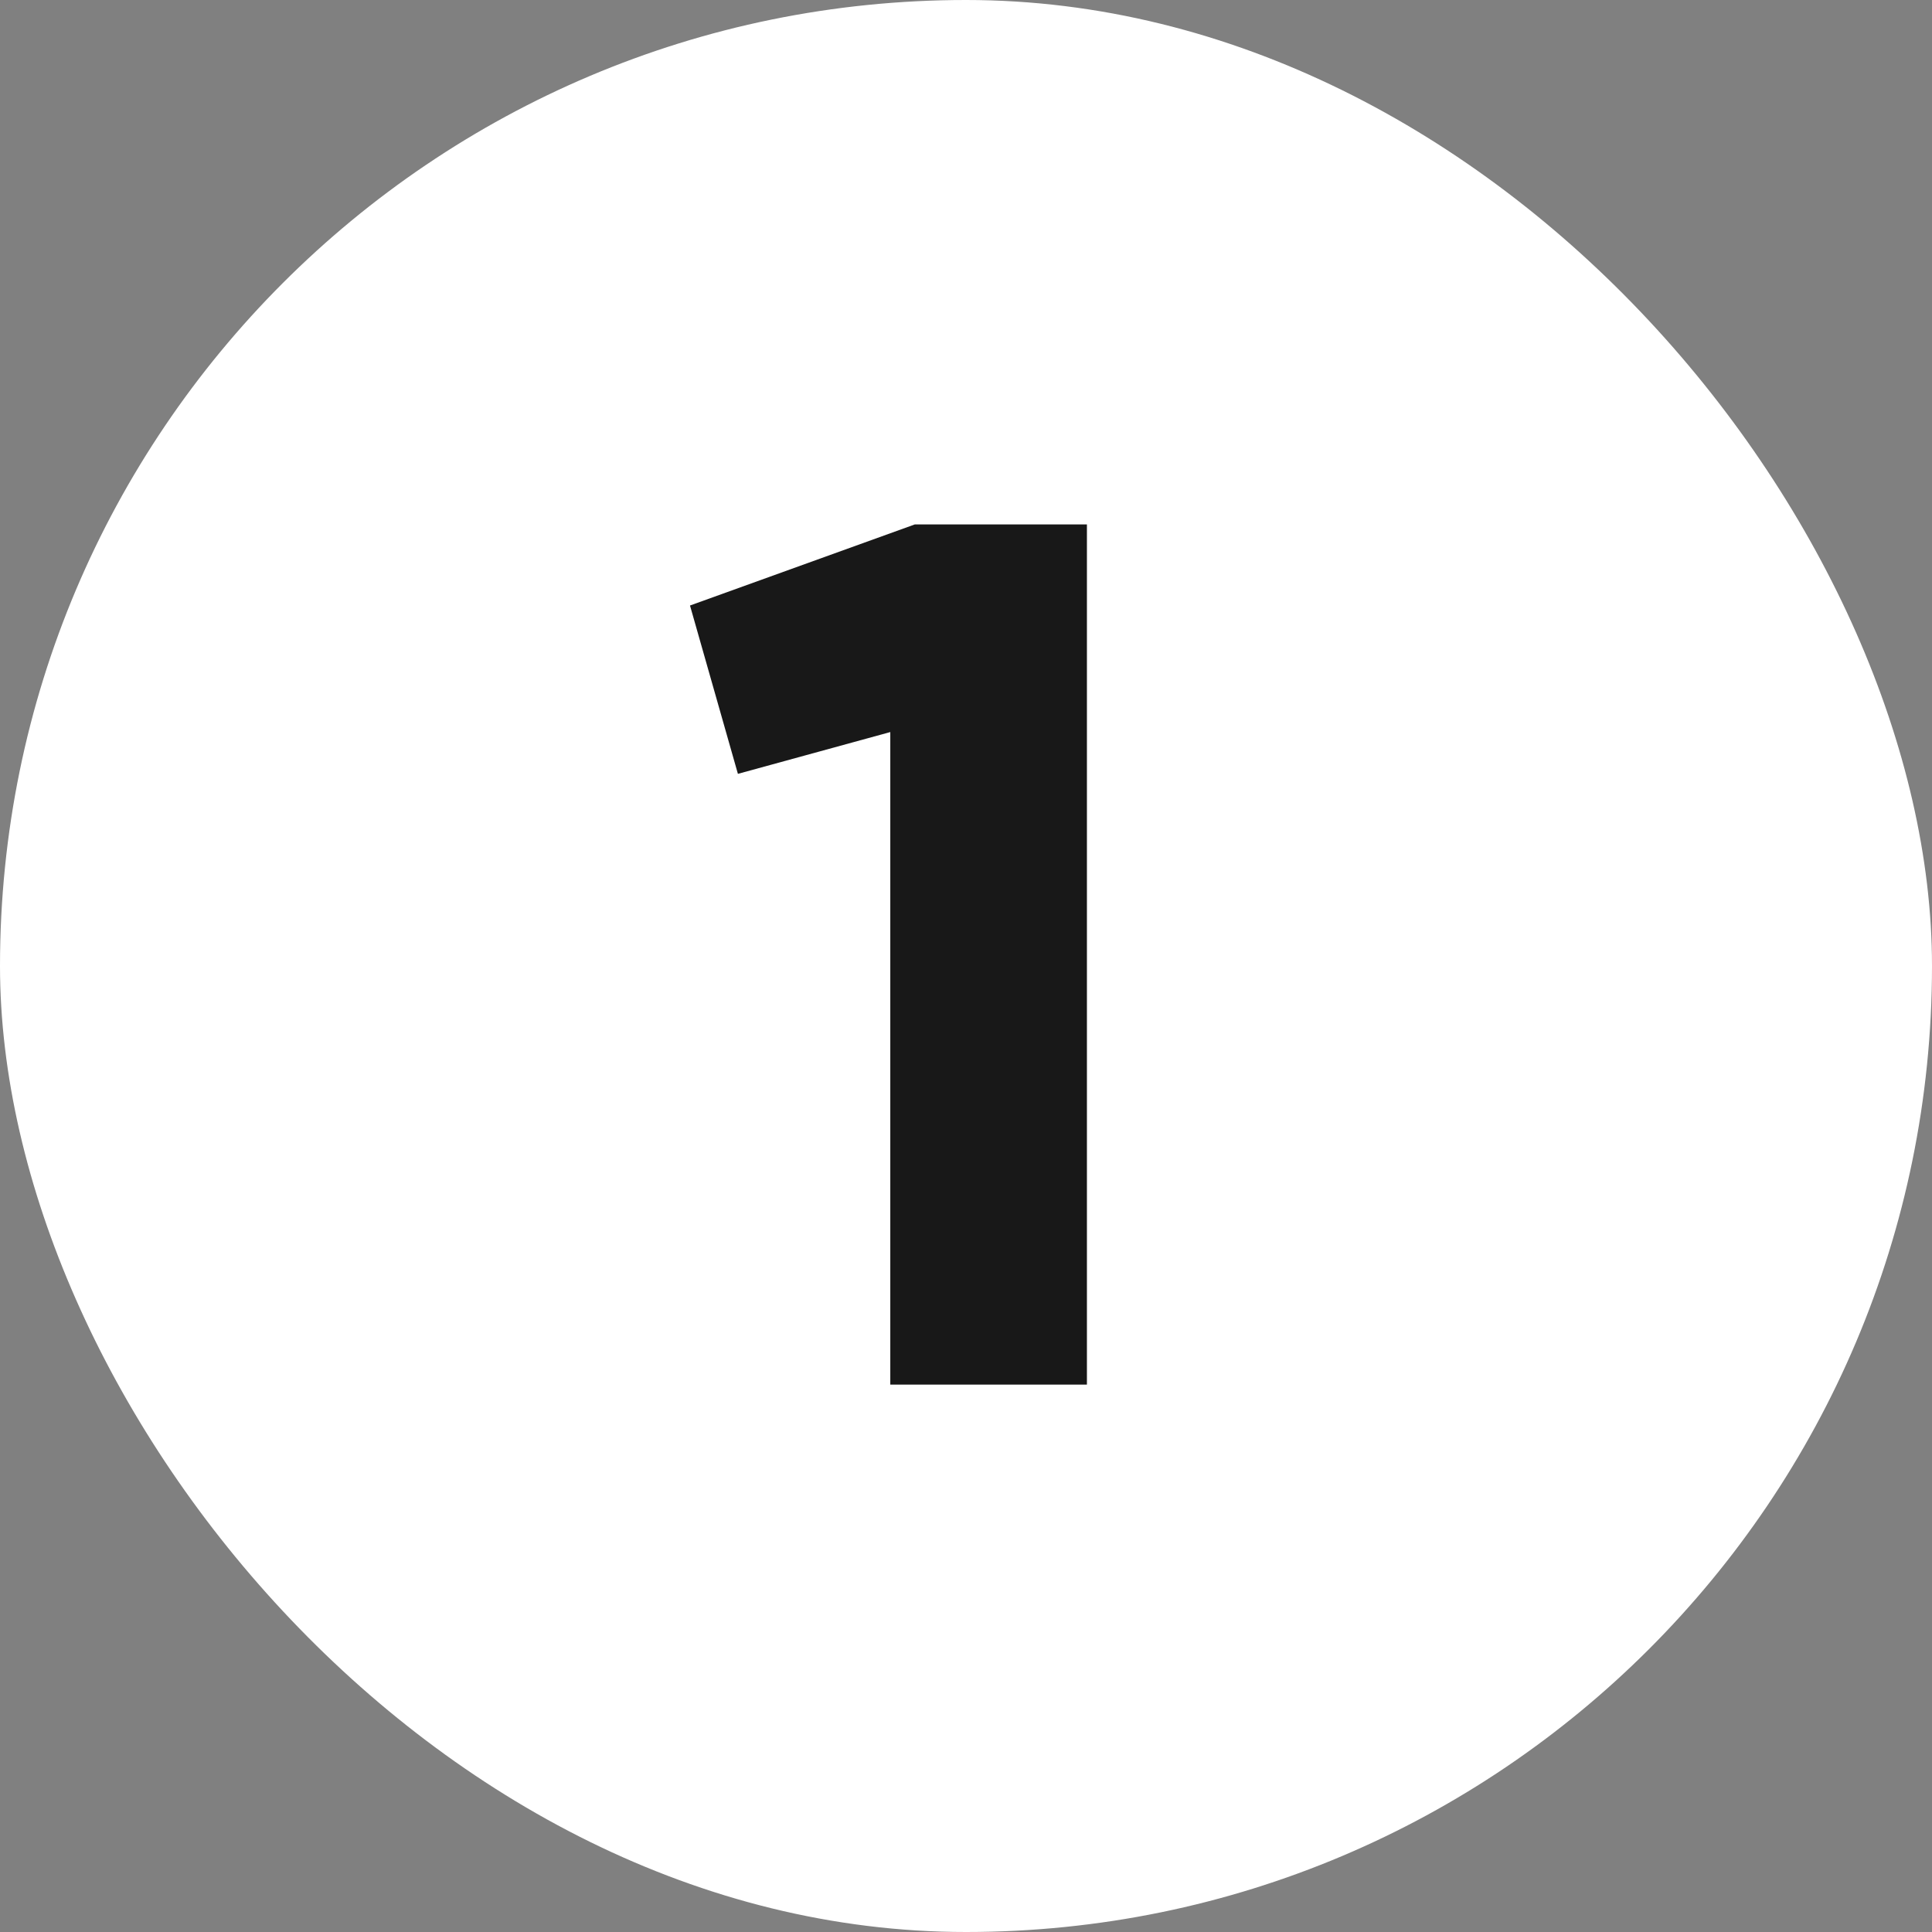<?xml version="1.0" encoding="UTF-8"?> <svg xmlns="http://www.w3.org/2000/svg" width="70" height="70" viewBox="0 0 70 70" fill="none"><rect x="0" y="0" width="70" height="70" fill="#808080" stroke="none"/><rect width="70" height="70" rx="35" fill="white"></rect><path d="M33.148 19H39.381V50.167H32.257V26.524L26.736 28.038L25 21.939L33.148 19Z" fill="#181818"></path></svg> 